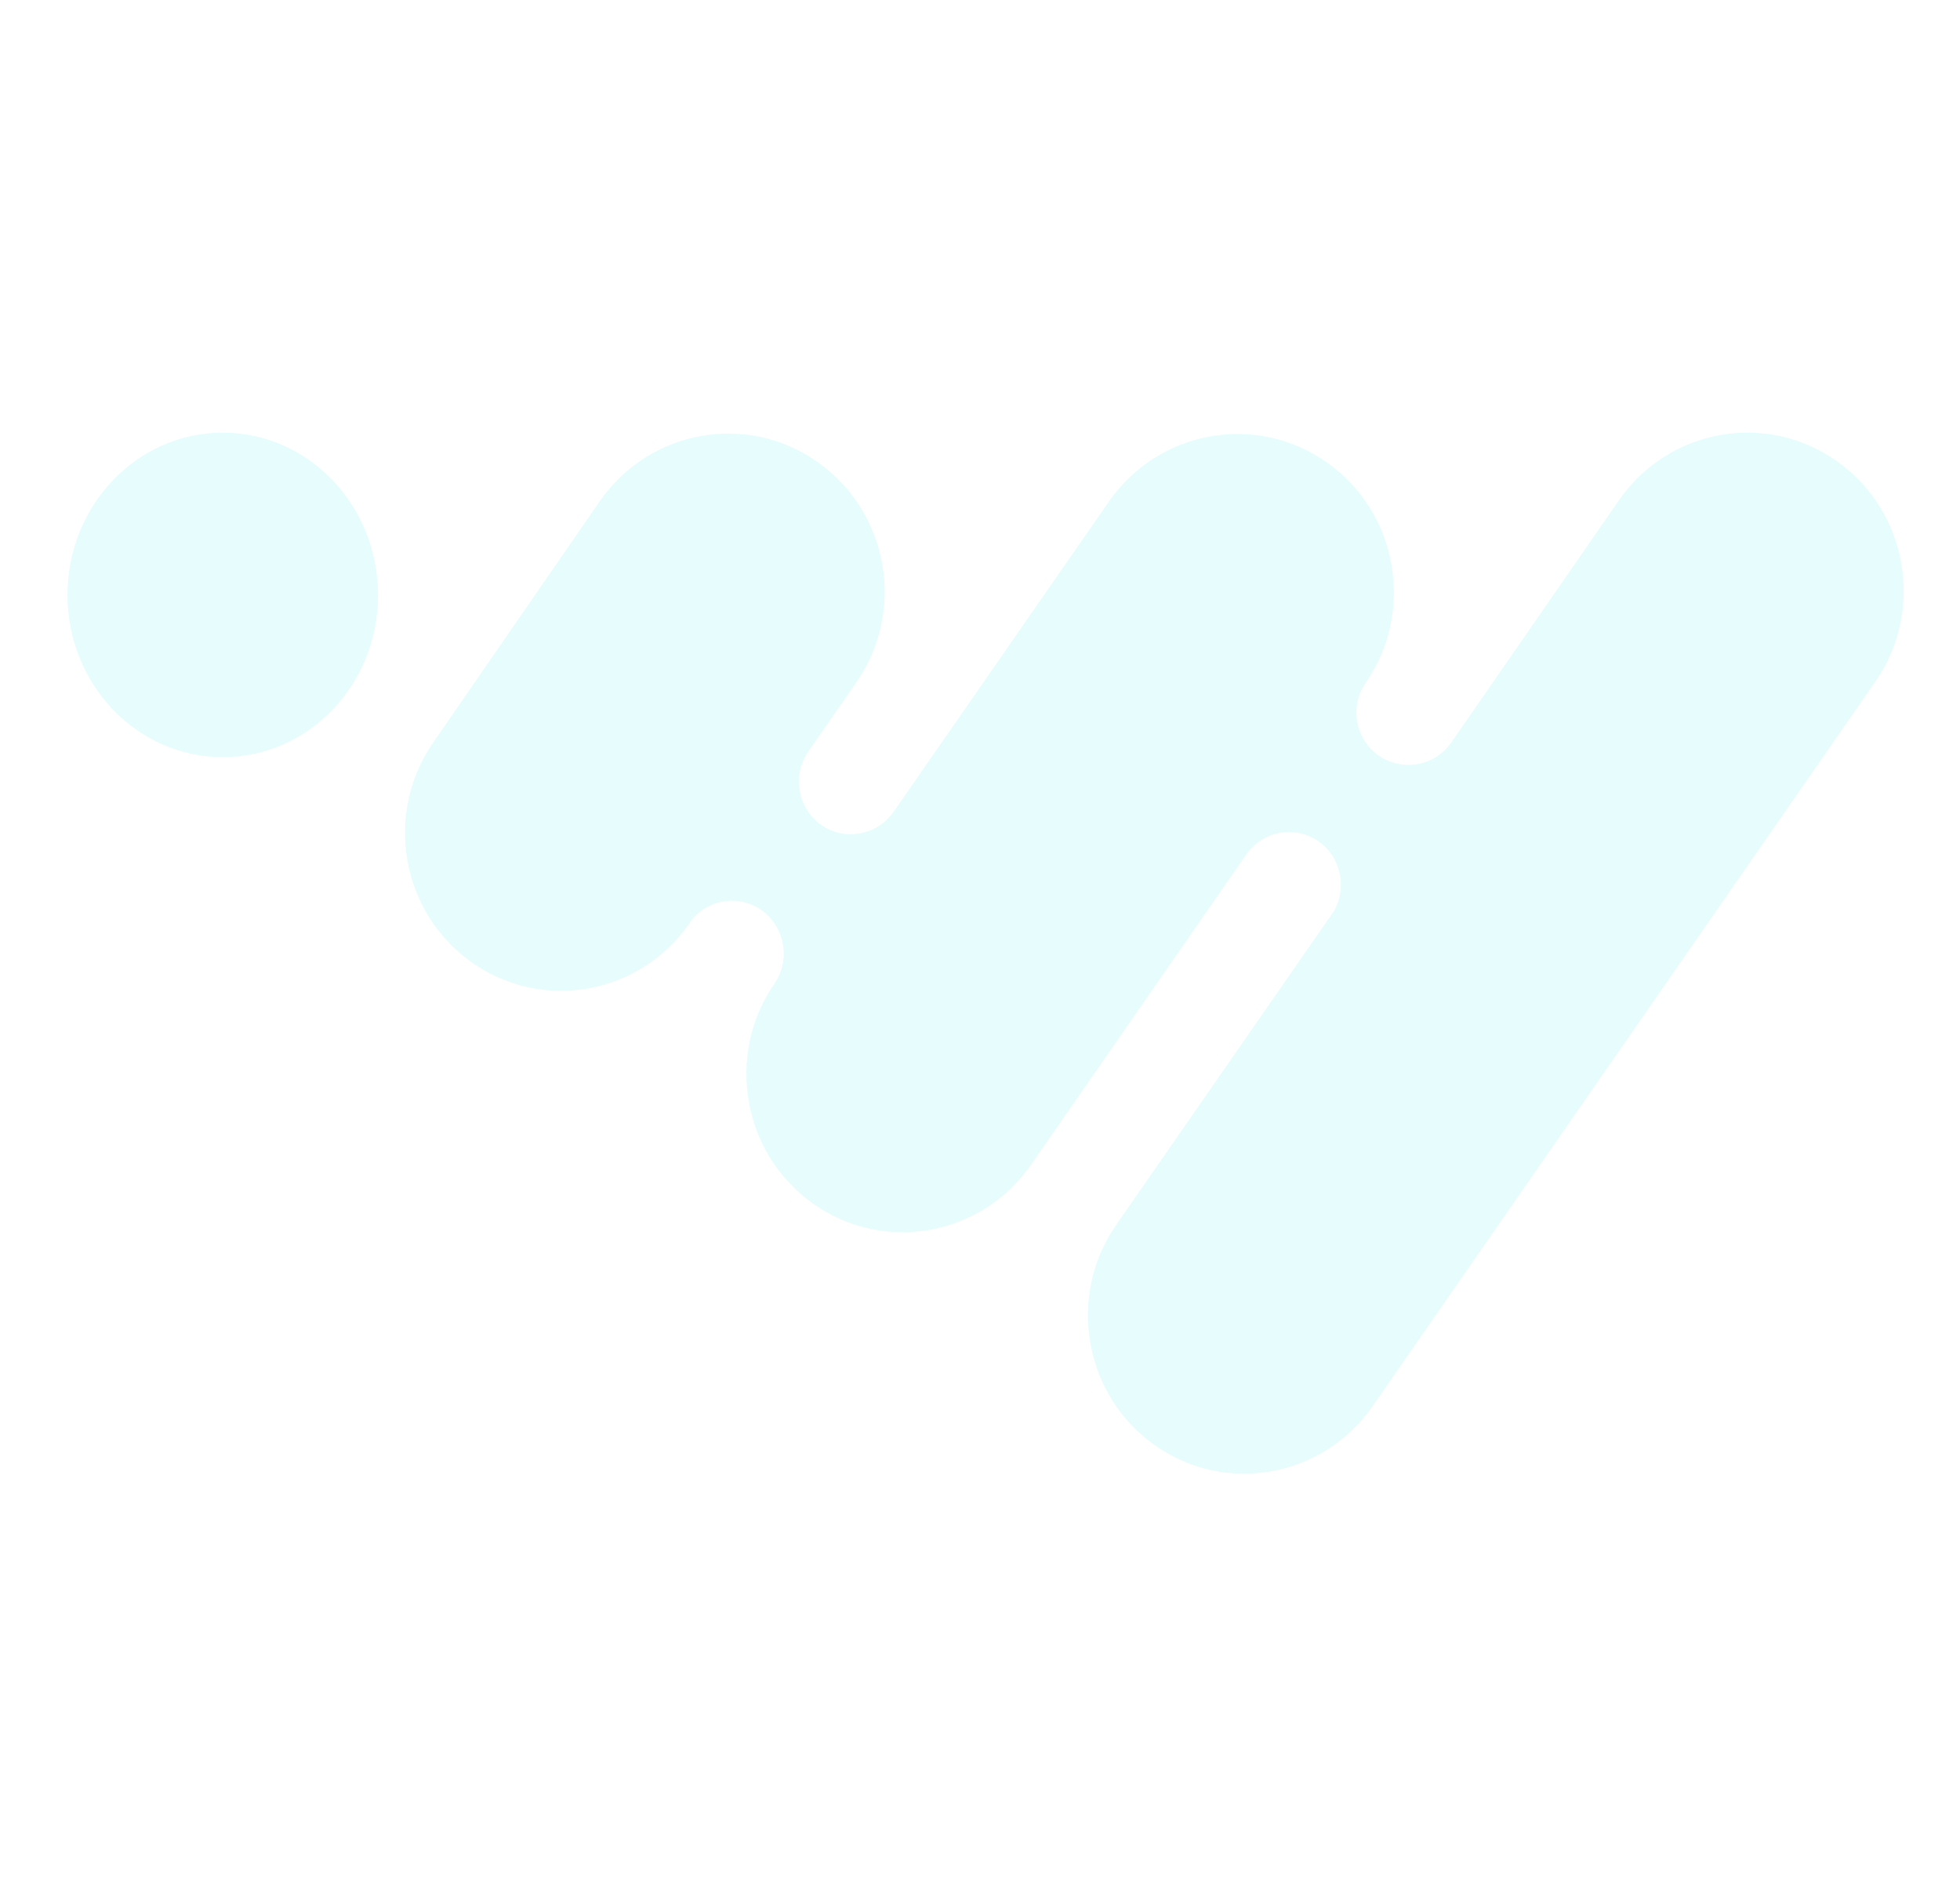 <?xml version="1.0" encoding="UTF-8"?> <svg xmlns="http://www.w3.org/2000/svg" width="145" height="140" viewBox="0 0 145 140" fill="none"><path d="M16.48 56C22.832 56 27.967 50.643 27.967 44.018C27.967 37.392 22.832 32 16.48 32C10.129 32 4.994 37.392 4.994 44.018C4.994 50.608 10.129 56 16.48 56Z" fill="#00DCE6" fill-opacity="0.1"></path><path d="M34.891 71.17C40.128 74.879 47.338 73.574 51.011 68.285L51.044 68.216C52.269 66.499 54.649 66.121 56.35 67.323C58.084 68.56 58.492 70.998 57.302 72.749C55.465 75.394 54.887 78.519 55.398 81.473C55.908 84.426 57.54 87.174 60.159 89.028C65.396 92.737 72.606 91.432 76.278 86.143L92.194 63.202C93.418 61.45 95.799 61.004 97.567 62.24C99.302 63.477 99.71 65.915 98.519 67.667L98.826 67.186L82.57 90.608C80.733 93.252 80.155 96.378 80.665 99.331C81.175 102.285 82.808 105.032 85.426 106.887C90.664 110.596 97.873 109.291 101.546 104.002L138.751 50.392C140.587 47.748 141.165 44.622 140.655 41.669C140.145 38.715 138.513 35.968 135.894 34.113C130.657 30.404 123.447 31.709 119.774 36.998L107.361 54.925C106.137 56.677 103.757 57.089 101.988 55.887C100.254 54.651 99.812 52.246 101.036 50.495C102.872 47.85 103.451 44.725 102.94 41.772C102.43 38.818 100.798 36.071 98.179 34.216C92.942 30.507 85.733 31.812 82.06 37.067L66.11 60.042C64.886 61.794 62.471 62.24 60.737 61.004C59.036 59.802 58.594 57.398 59.751 55.647L63.355 50.461C67.028 45.172 65.736 37.891 60.499 34.182C55.261 30.473 48.052 31.778 44.379 37.067L32.068 54.891C28.395 60.18 29.654 67.461 34.891 71.17Z" fill="#00DCE6" fill-opacity="0.1"></path></svg> 